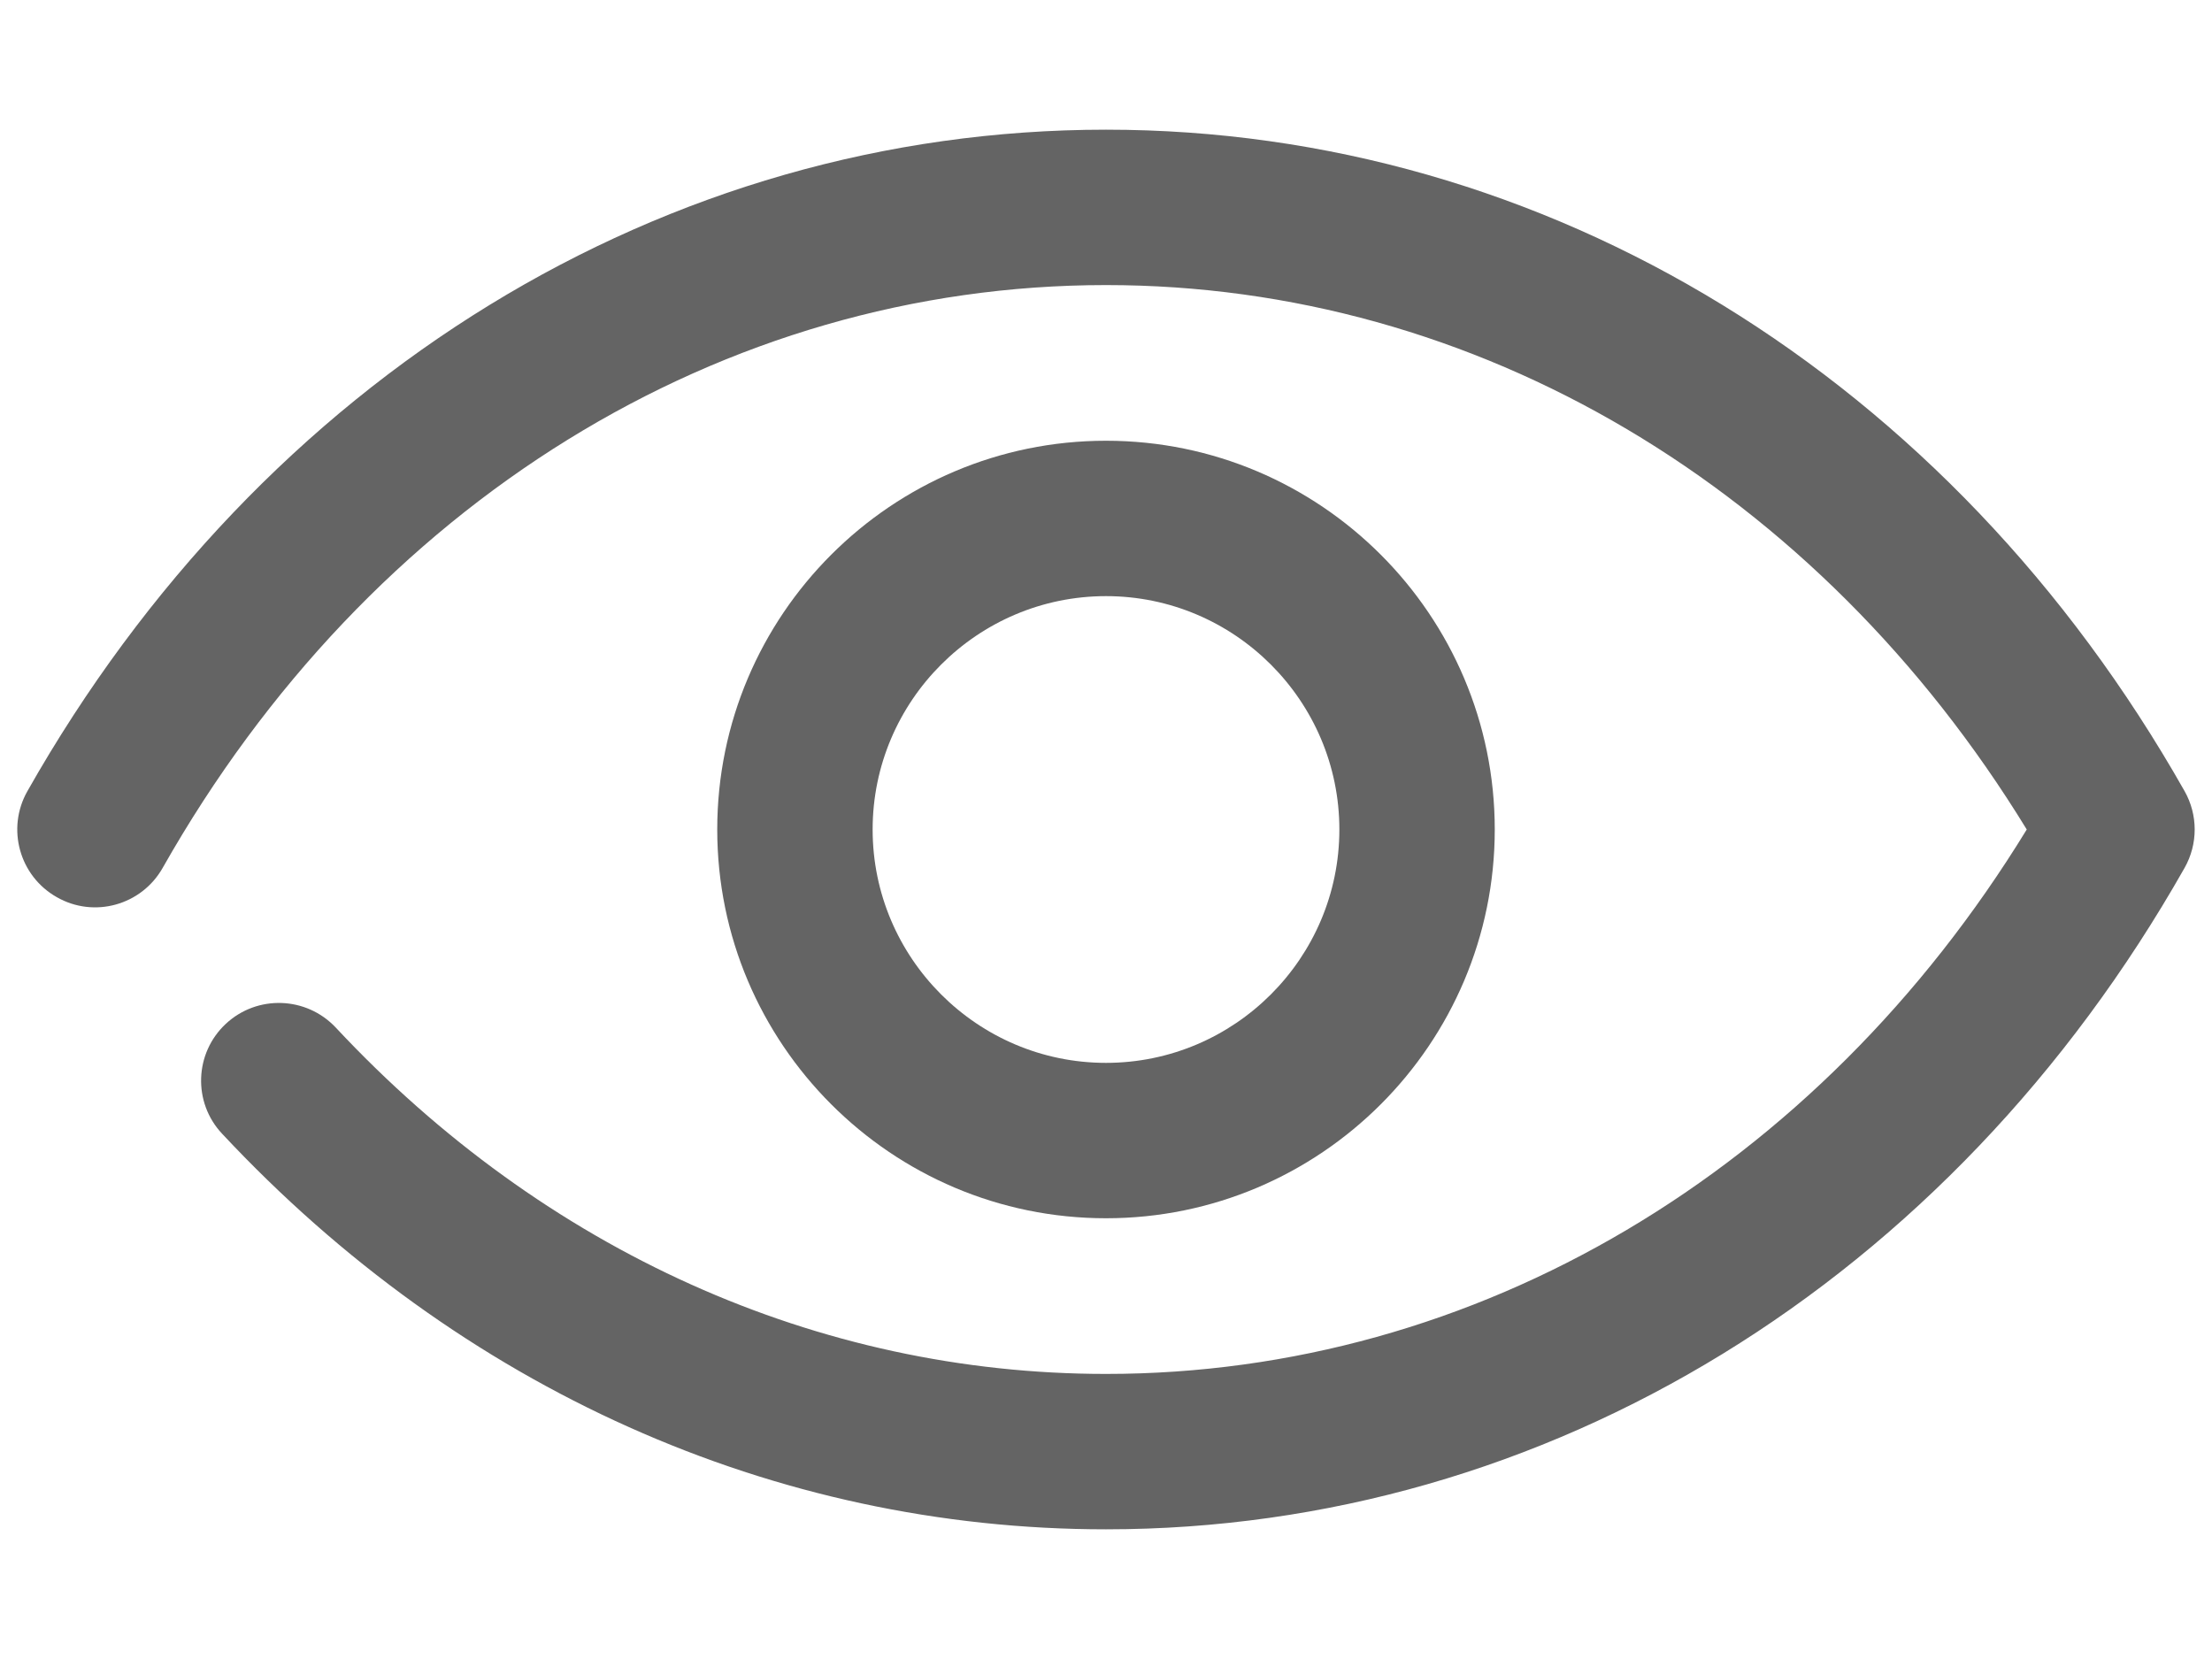 <svg width="16" height="12" viewBox="0 0 16 12" fill="none" xmlns="http://www.w3.org/2000/svg">
<path d="M8 11.062C5.601 11.062 3.331 10.046 1.606 8.2C1.394 7.974 1.406 7.618 1.633 7.406C1.86 7.194 2.216 7.206 2.429 7.433C3.938 9.048 5.916 9.938 8 9.938C10.679 9.938 13.146 8.472 14.66 6C13.147 3.528 10.679 2.062 8 2.062C5.222 2.062 2.672 3.638 1.177 6.277C1.024 6.548 0.68 6.644 0.41 6.489C0.14 6.336 0.045 5.993 0.198 5.723C1.895 2.726 4.812 0.938 8 0.938C11.188 0.938 14.105 2.726 15.802 5.723C15.899 5.895 15.899 6.105 15.802 6.277C14.105 9.273 11.188 11.062 8 11.062Z" fill="#646464"/>
<path d="M8 8.812C6.449 8.812 5.188 7.551 5.188 6C5.188 4.449 6.449 3.188 8 3.188C9.551 3.188 10.812 4.449 10.812 6C10.812 7.551 9.551 8.812 8 8.812ZM8 4.312C7.07 4.312 6.312 5.07 6.312 6C6.312 6.93 7.07 7.688 8 7.688C8.93 7.688 9.688 6.93 9.688 6C9.688 5.07 8.93 4.312 8 4.312Z" fill="#646464"/>
</svg>
